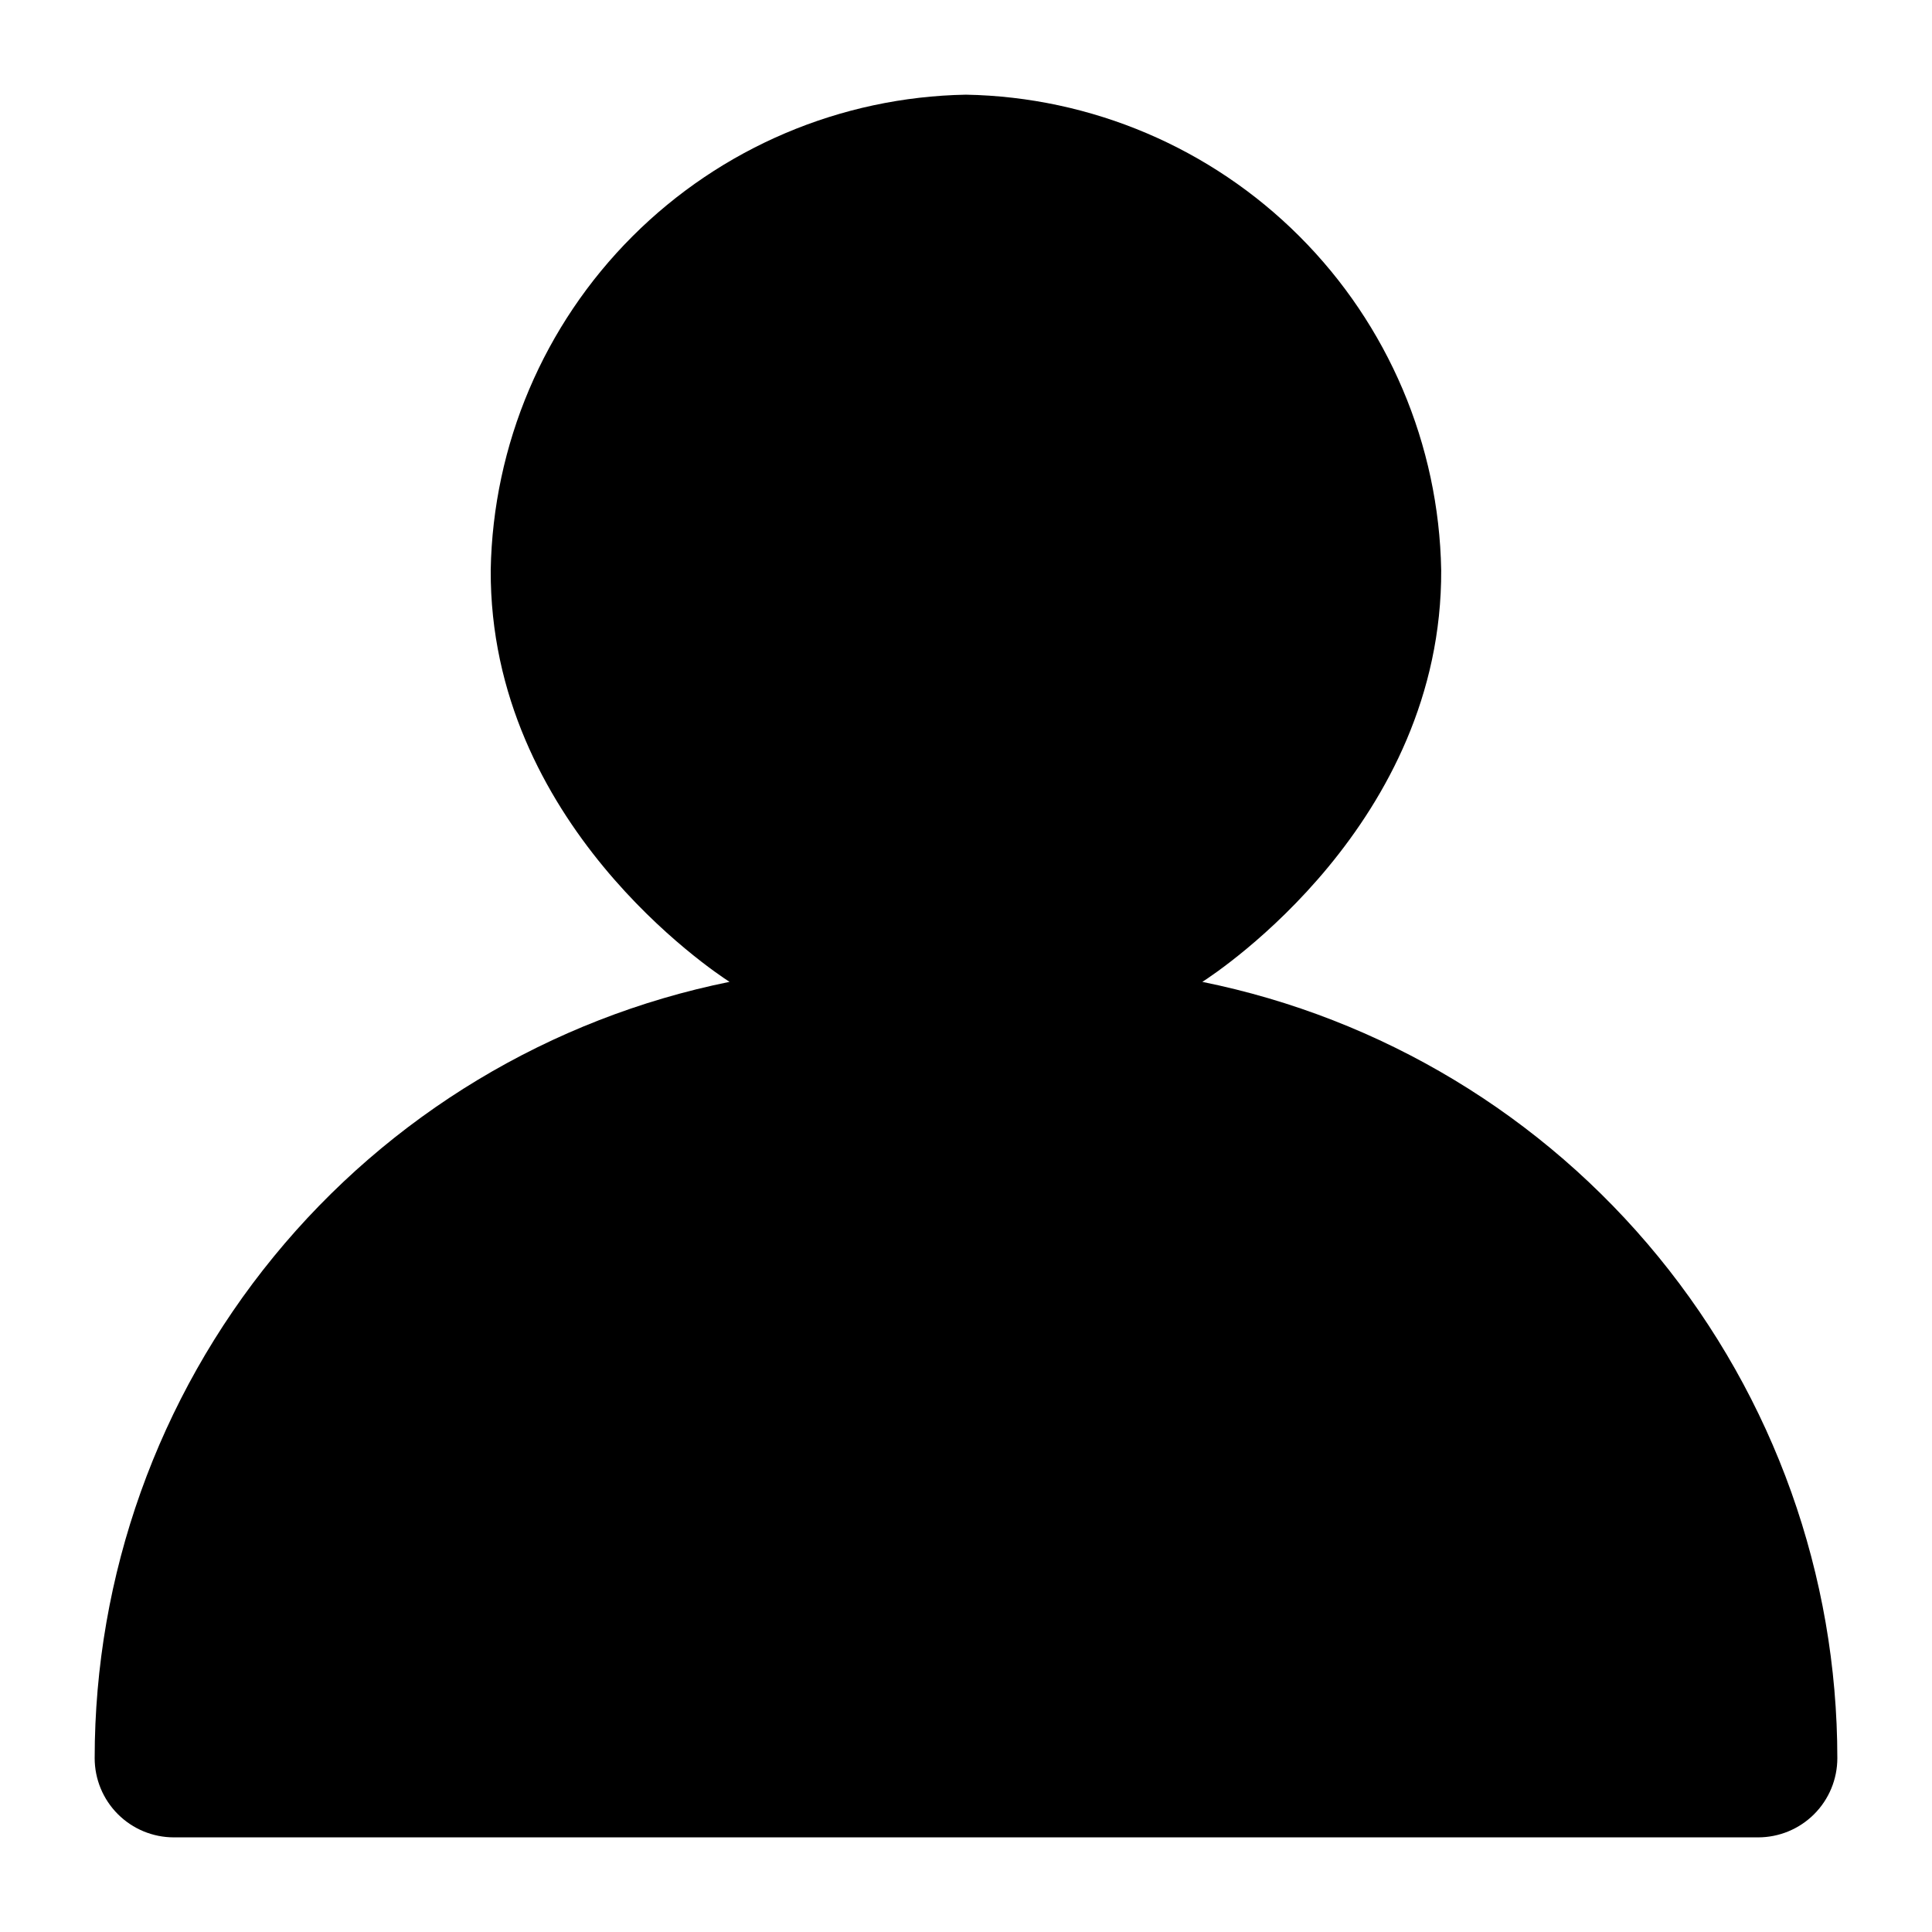 <?xml version="1.0" encoding="UTF-8"?>
<!-- Uploaded to: SVG Find, www.svgrepo.com, Generator: SVG Find Mixer Tools -->
<svg fill="#000000" width="800px" height="800px" version="1.1" viewBox="144 144 512 512" xmlns="http://www.w3.org/2000/svg">
 <path d="m462.64 404.2c4.367-2.793 63.605-42.109 63.293-109.16l-0.004 0.004c-0.598-33.219-14.059-64.91-37.551-88.402-23.492-23.492-55.184-36.953-88.402-37.551-33.215 0.602-64.898 14.066-88.387 37.559-23.488 23.492-36.945 55.18-37.543 88.395-0.316 67.027 58.926 106.35 63.293 109.16l-0.004-0.004c-47.473 9.617-90.16 35.352-120.82 72.848-30.664 37.492-47.422 84.438-47.426 132.88 0 5.57 2.211 10.906 6.148 14.844s9.277 6.148 14.844 6.148h419.84c5.57 0 10.906-2.211 14.844-6.148s6.148-9.273 6.148-14.844c-0.004-48.438-16.762-95.387-47.434-132.88-30.668-37.492-73.359-63.227-120.84-72.84z"/>
</svg>